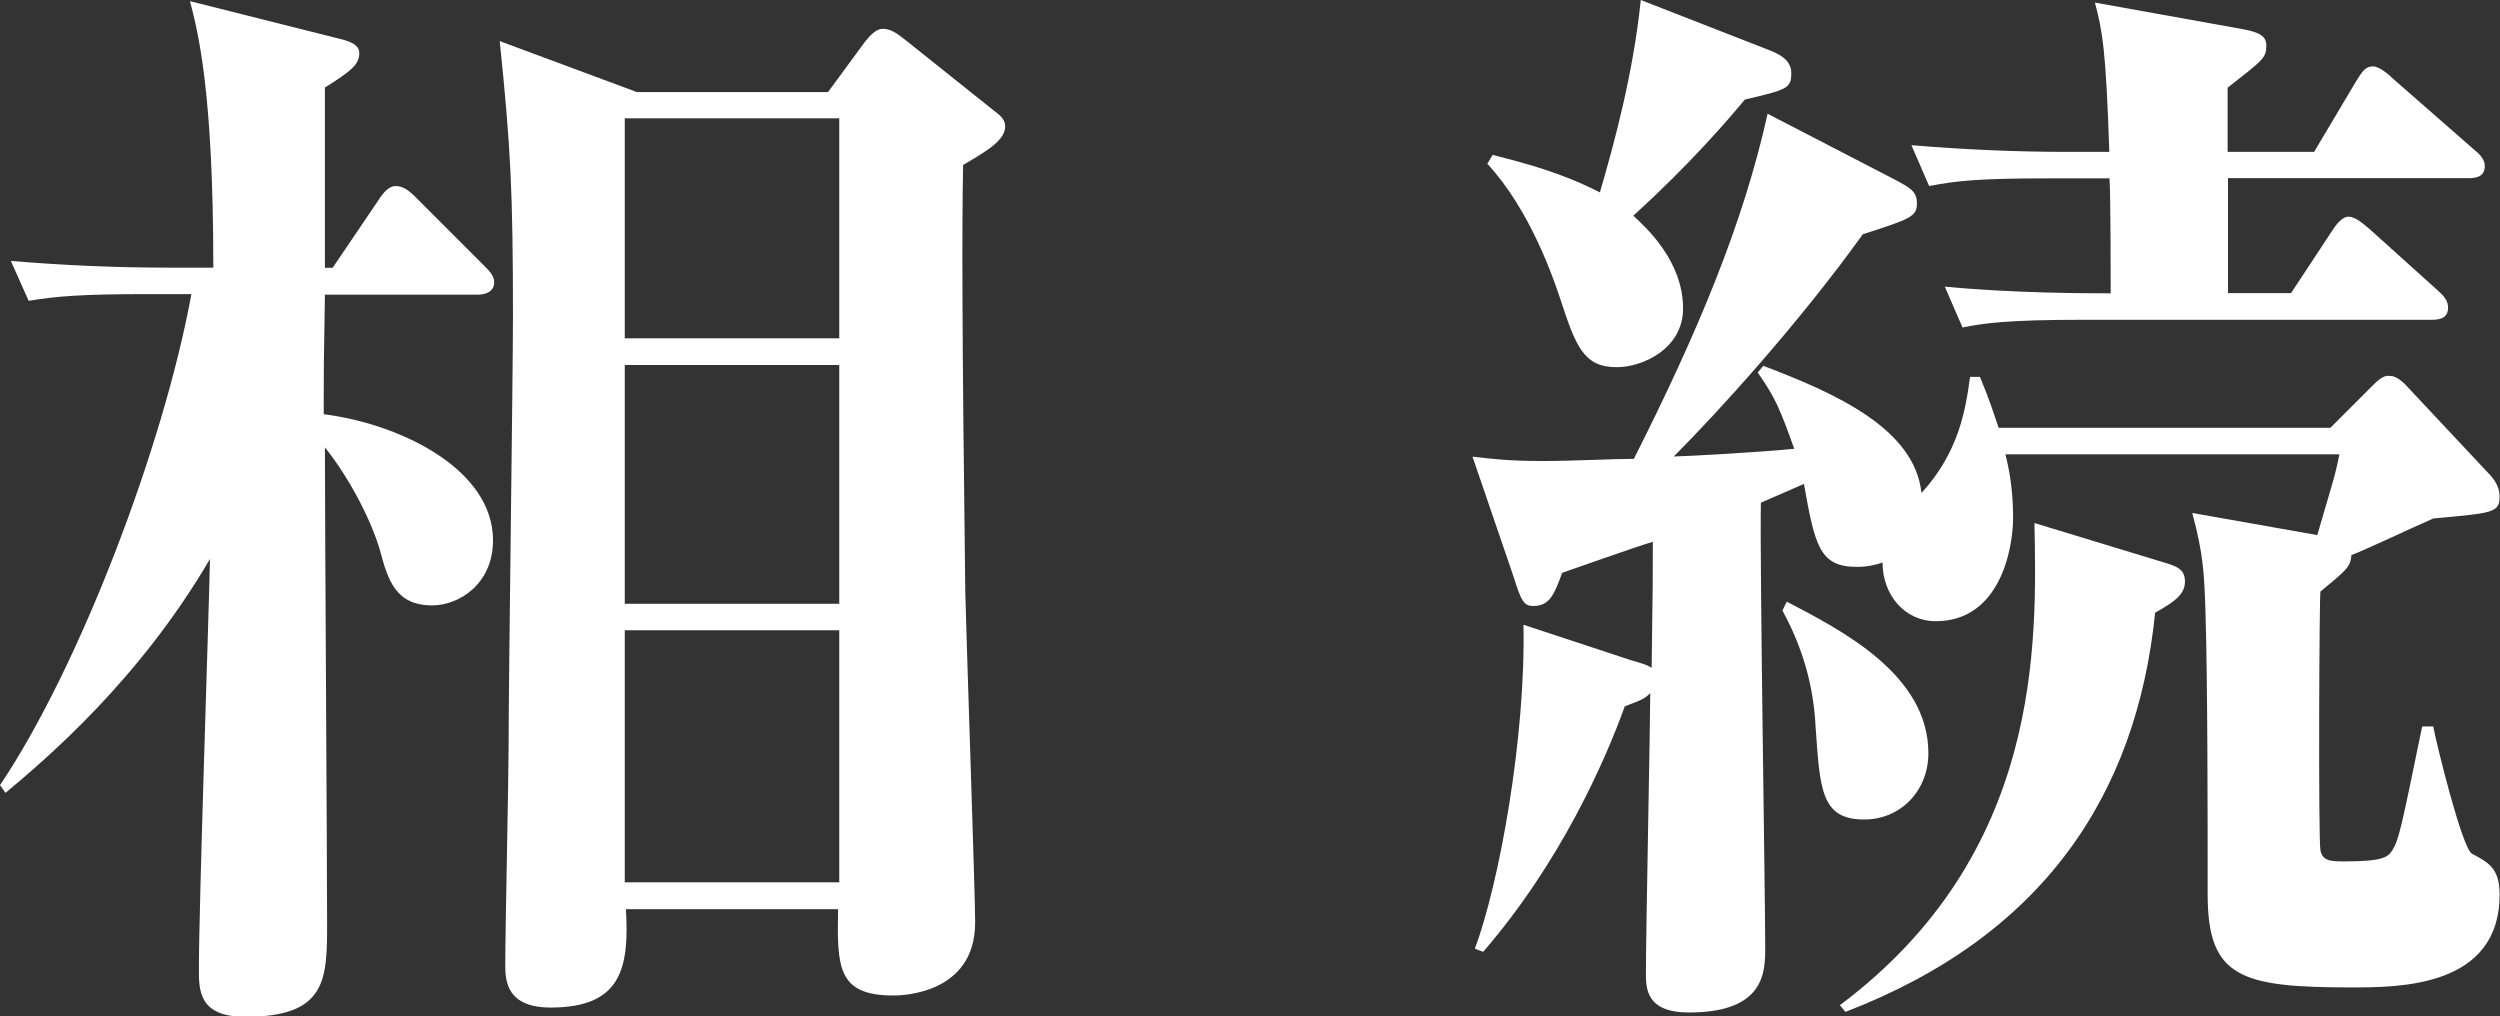 <?xml version="1.0" encoding="utf-8"?>
<!-- Generator: Adobe Illustrator 25.0.1, SVG Export Plug-In . SVG Version: 6.00 Build 0)  -->
<svg version="1.1" xmlns="http://www.w3.org/2000/svg" xmlns:xlink="http://www.w3.org/1999/xlink" x="0px" y="0px"
	 viewBox="0 0 126.57 51.45" style="enable-background:new 0 0 126.57 51.45;" xml:space="preserve">
<rect x="0" y="0" width="126.57" height="51.45" fill="#333333" stroke="none"/>
<style type="text/css">
	.st0{fill:#FFFFFF;}
</style>
<g id="レイヤー_1">
</g>
<g id="ヘッダー">
	<g>
		<path class="st0" d="M7.5,14.89c-3.42,0-4.65,0.11-6.05,0.34l-0.9-2.02c2.63,0.22,5.26,0.34,7.95,0.34h2.3
			c0-9.01-0.78-11.92-1.18-13.49l7.56,1.9c0.73,0.17,1.01,0.39,1.01,0.73c0,0.56-0.39,0.9-1.74,1.74v9.13h0.39l2.35-3.47
			c0.22-0.34,0.5-0.67,0.84-0.67s0.62,0.17,1.01,0.56l3.42,3.42c0.34,0.34,0.56,0.56,0.56,0.9c0,0.5-0.5,0.62-0.84,0.62h-7.73
			c-0.06,3.36-0.06,3.75-0.06,6.05c3.92,0.5,8.57,2.8,8.57,6.38c0,2.24-1.74,3.3-3.08,3.3c-1.85,0-2.24-1.29-2.63-2.74
			c-0.39-1.4-1.46-3.58-2.8-5.26c0,3.81,0.11,20.6,0.11,24.07c0,2.86,0,4.76-4.14,4.76c-2.35,0-2.35-1.34-2.35-2.41
			c0-3.25,0.5-17.8,0.56-20.77C7.05,34.43,2.35,38.41,0.28,40.14L0,39.75c4.03-5.99,8.29-17.19,9.69-24.86H7.5z M41.93,4.65
			l1.85-2.52c0.22-0.28,0.56-0.67,0.9-0.67c0.39,0,0.67,0.17,1.23,0.62l4.42,3.53c0.39,0.28,0.56,0.5,0.56,0.78
			c0,0.67-0.78,1.18-2.13,1.96c-0.06,3.19-0.06,7.95,0.11,21.61c0.06,2.63,0.5,15.23,0.5,16.74c0,3.7-3.86,3.7-4.14,3.7
			c-2.85,0-2.85-1.46-2.8-4.37H31.69c0.17,2.97-0.22,4.98-3.81,4.98c-2.18,0-2.3-1.29-2.3-2.13c0-1.74,0.17-9.52,0.17-11.14
			c0-3.42,0.22-18.64,0.22-21.72c0-6.27-0.11-8.51-0.67-13.94l6.94,2.58H41.93z M31.63,5.99v11.14h10.86V5.99H31.63z M31.63,18.48
			v12.09h10.86V18.48H31.63z M31.63,31.91v12.76h10.86V31.91H31.63z"/>
		<path class="st0" d="M74.67,48.03c1.23-3.3,2.58-10.69,2.46-16.4l5.43,1.79c0.73,0.22,0.78,0.22,1.06,0.39
			c0.06-4.31,0.06-4.76,0.06-6.38c-0.78,0.22-4.25,1.46-4.59,1.57c-0.39,1.06-0.62,1.68-1.46,1.68c-0.5,0-0.62-0.28-1.01-1.51
			l-2.07-6.05c1.01,0.11,1.74,0.22,3.58,0.22c1.57,0,3.47-0.11,4.59-0.11c3.25-6.44,5.54-11.92,6.77-17.47l6.38,3.3
			c0.84,0.45,1.18,0.62,1.18,1.23c0,0.67-0.28,0.78-2.74,1.57c-3.25,4.53-7.39,9.07-9.57,11.25c0.5,0,4.48-0.22,6.1-0.39
			c-0.73-2.02-0.95-2.58-1.85-3.86l0.28-0.34c3.69,1.4,7.67,3.19,8.01,6.44c1.9-2.07,2.24-4.25,2.46-5.88h0.5
			c0.56,1.34,0.67,1.79,0.95,2.58h16.79l2.18-2.18c0.5-0.5,0.67-0.45,0.84-0.45c0.34,0,0.67,0.34,0.73,0.39l4.2,4.48
			c0.34,0.34,0.62,0.73,0.62,1.23c0,0.84-0.34,0.84-3.36,1.12c-1.4,0.62-3.64,1.68-4.14,1.85c-0.06,0.62-0.22,0.73-1.57,1.85
			c-0.06,0.17-0.11,12.54,0,13.1s0.56,0.56,1.23,0.56c1.96,0,2.18-0.22,2.41-0.56c0.34-0.56,0.45-1.12,1.51-6.27h0.56
			c0.17,0.9,1.46,6.16,1.96,6.44c0.84,0.45,1.4,0.73,1.4,2.07c0,4.7-5.09,4.7-7.5,4.7c-5.6,0-7.28-0.5-7.28-4.7
			c0-3.86,0-10.75-0.11-14.28c-0.06-1.96-0.11-2.97-0.67-5.04l6.33,1.12c0.78-2.69,0.9-2.97,1.12-4.09h-16.91
			c0.17,0.67,0.39,1.74,0.39,3.19c0,1.62-0.67,5.26-3.92,5.26c-1.57,0-2.69-1.34-2.69-2.97c-0.34,0.11-0.73,0.22-1.29,0.22
			c-1.9,0-2.13-1.06-2.69-4.2c-1.29,0.56-1.79,0.78-2.18,0.95c-0.06,3.08,0.22,19.87,0.22,22.51c0,1.23,0,3.3-3.86,3.3
			c-2.18,0-2.18-1.23-2.18-2.01c0-1.96,0.22-12.76,0.22-14.16c-0.28,0.28-0.39,0.33-1.29,0.67c-1.01,2.8-3.25,7.89-7.17,12.43
			L74.67,48.03z M75.57,7.84c1.74,0.45,3.47,0.9,5.43,1.9c0.67-2.3,1.68-5.93,2.07-9.74l6.61,2.58c0.39,0.17,1.01,0.45,1.01,1.12
			c0,0.78-0.22,0.84-2.35,1.34c-0.84,1.01-2.8,3.3-5.65,5.88c0.67,0.62,2.52,2.3,2.52,4.7c0,2.02-2.02,2.97-3.36,2.97
			c-1.68,0-2.07-1.06-2.86-3.47c-0.34-1.01-1.51-4.48-3.69-6.83L75.57,7.84z M90.46,30.46c2.8,1.46,7.17,3.7,7.17,7.67
			c0,1.9-1.4,3.36-3.25,3.36c-2.18,0-2.24-1.51-2.46-4.7c-0.11-2.13-0.67-4.03-1.68-5.88L90.46,30.46z M109.44,28.44
			c0.73,0.22,1.18,0.34,1.18,1.01c0,0.62-0.5,1.01-1.51,1.57c-0.95,9.35-5.77,16.4-15.68,20.21l-0.28-0.34
			c10.25-7.67,9.97-18.31,9.85-24.41L109.44,28.44z M117.17,7.67l2.13-3.58c0.28-0.45,0.45-0.73,0.84-0.73
			c0.33,0,0.84,0.45,1.01,0.62l4.09,3.58c0.28,0.22,0.56,0.5,0.56,0.84c0,0.56-0.45,0.62-0.84,0.62H112.8v5.82h3.19l2.07-3.14
			c0.39-0.62,0.67-0.73,0.84-0.73c0.39,0,0.84,0.45,1.06,0.62l3.42,3.08c0.45,0.39,0.56,0.62,0.56,0.9c0,0.56-0.45,0.62-0.84,0.62
			h-17.69c-3.75,0-4.98,0.17-6.05,0.39l-0.9-2.07c3.47,0.34,7.33,0.34,8.4,0.34c0-0.56,0-4.93-0.06-5.82h-3.08
			c-3.42,0-4.65,0.11-6.05,0.39l-0.9-2.07c2.63,0.22,5.26,0.34,7.95,0.34h2.07c-0.17-5.15-0.34-6.1-0.73-7.56l7.45,1.34
			c0.95,0.17,1.23,0.39,1.23,0.84c0,0.62-0.17,0.73-1.96,2.13v3.25H117.17z"/>
	</g>
</g>
</svg>
